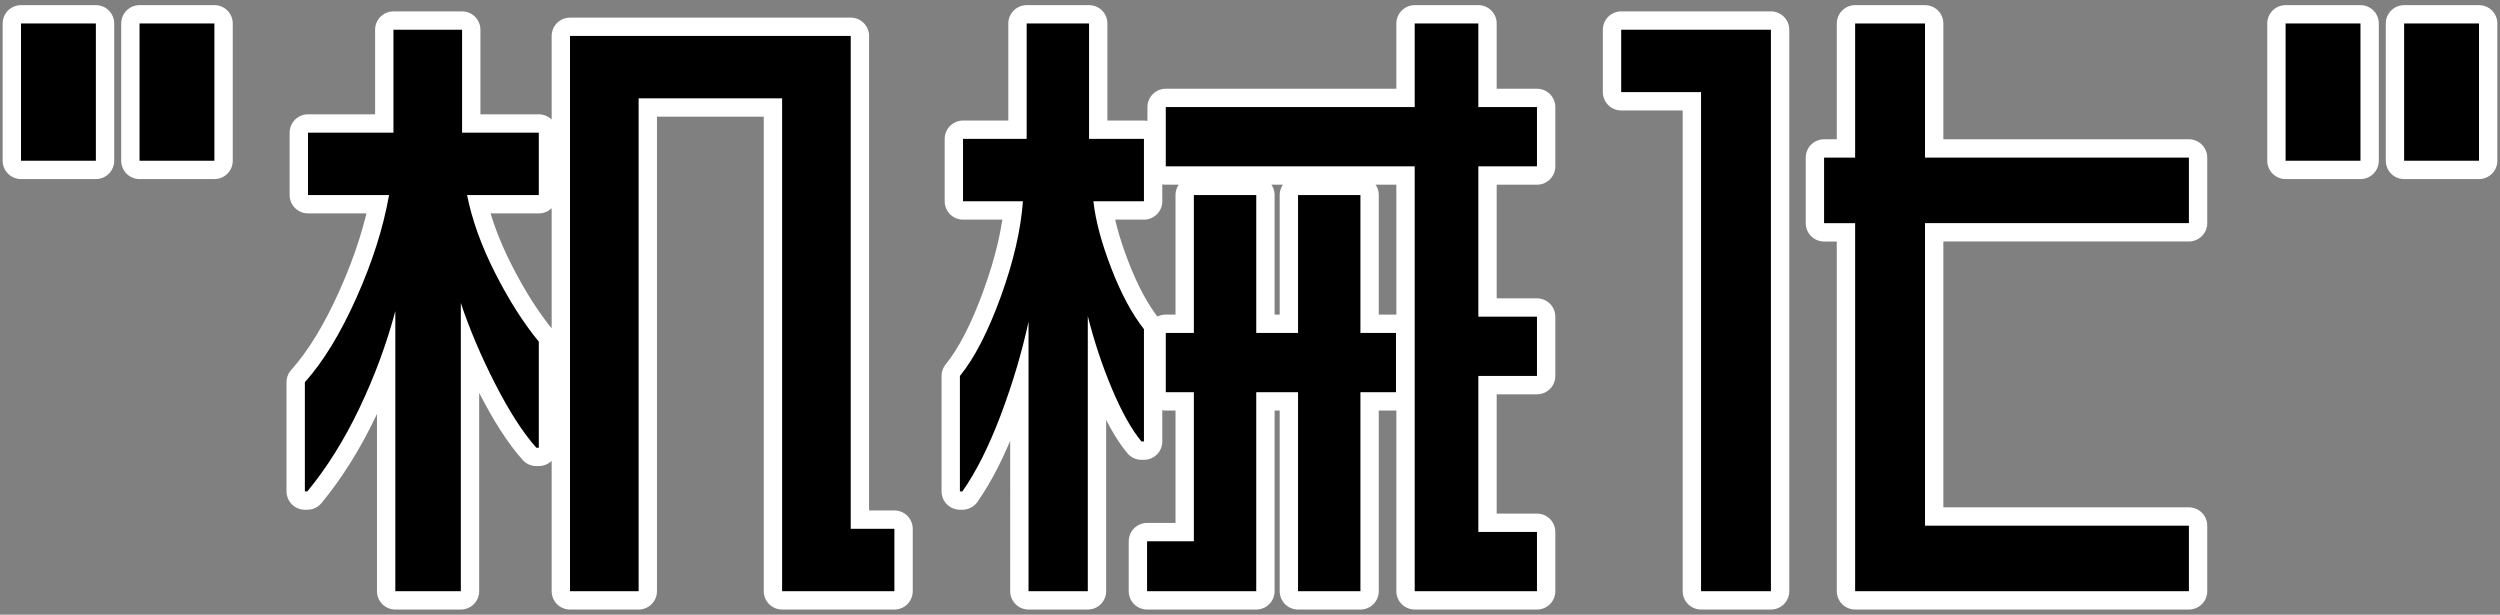 <?xml version="1.0" encoding="utf-8"?>
<!-- Generator: Adobe Illustrator 16.0.3, SVG Export Plug-In . SVG Version: 6.00 Build 0)  -->
<!DOCTYPE svg PUBLIC "-//W3C//DTD SVG 1.1//EN" "http://www.w3.org/Graphics/SVG/1.1/DTD/svg11.dtd">
<svg version="1.1" id="layer_1" xmlns="http://www.w3.org/2000/svg" xmlns:xlink="http://www.w3.org/1999/xlink" x="0px"
	 y="0px" width="545px" height="134px" viewBox="0 0 545 134" enable-background="new 0 0 545 134" xml:space="preserve">
<rect x="0" y="0" width="545" height="134" fill="#808080" stroke="none"/>
<g>
	<g>
		<path d="M4.58,35.04V5.12H20.9v29.92H4.58z M30.42,35.04V5.12h16.32v29.92H30.42z"/>
		<path d="M100.732,6.48v22.44h16.728v13.6h-15.64c1.088,5.44,3.128,11.107,6.12,17c2.992,5.895,6.165,10.881,9.52,14.961V97.6
			h-0.544c-2.902-3.264-5.895-7.909-8.976-13.939c-3.083-6.029-5.576-11.9-7.48-17.612v62.832H86.18V67.816
			c-1.904,7.163-4.511,14.211-7.82,21.147c-3.311,6.937-7.096,12.988-11.356,18.156h-0.544v-23.8
			c3.989-4.441,7.729-10.562,11.22-18.36c3.489-7.797,5.869-15.277,7.14-22.44H67.14v-13.6h18.632V6.48H100.732z M185.459,115.279
			h9.52v13.601H170.5V21.44h-31.28v107.44h-14.96V7.84h61.2V115.279z"/>
		<path d="M237.412,5.12v25.16h11.968v13.6h-11.016c0.453,4.171,1.745,9.023,3.876,14.552c2.129,5.531,4.509,9.975,7.14,13.328
			v24.48h-0.544c-2.176-2.629-4.331-6.481-6.46-11.561c-2.131-5.076-3.876-10.336-5.236-15.775v59.976h-12.92V70.128
			c-1.452,6.711-3.468,13.487-6.052,20.332c-2.584,6.847-5.372,12.399-8.364,16.66h-0.544V81.96
			c3.173-3.897,6.142-9.656,8.908-17.272c2.765-7.615,4.373-14.552,4.828-20.808H209.94v-13.6h13.872V5.12H237.412z M282.972,42.52
			h13.601v30.056h7.752v12.92h-7.752v43.384h-13.601V85.496h-9.111v43.384h-23.8V118h10.2V85.496h-6.12v-12.92h6.12V42.52h13.601
			v30.056h9.111V42.52z M335.06,23.344v12.92h-12.783V69.04h12.783v12.92h-12.783v34h12.783v12.92h-26.655V36.264H254.14v-12.92
			h54.264V5.12h13.872v18.224H335.06z"/>
		<path d="M353.42,6.48h32.64v122.4h-15.231V20.08H353.42V6.48z M477.18,48.64V34.36h-57.528V5.12H404.42v29.24h-6.77v14.292h6.77
			v80.228h72.76V114.6h-57.528V48.64H477.18z"/>
		<path d="M498.26,5.12h16.32v29.92h-16.32V5.12z M524.1,5.12h16.32v29.92H524.1V5.12z"/>
	</g>
	<g>
		<path fill="none" stroke="#FFFFFF" stroke-width="8" stroke-linecap="round" stroke-linejoin="round" stroke-miterlimit="10" d="
			M4.58,35.04V5.12H20.9v29.92H4.58z M30.42,35.04V5.12h16.32v29.92H30.42z"/>
		<path fill="none" stroke="#FFFFFF" stroke-width="8" stroke-linecap="round" stroke-linejoin="round" stroke-miterlimit="10" d="
			M100.732,6.48v22.44h16.728v13.6h-15.64c1.088,5.44,3.128,11.107,6.12,17c2.992,5.895,6.165,10.881,9.52,14.961V97.6h-0.544
			c-2.902-3.264-5.895-7.909-8.976-13.939c-3.083-6.029-5.576-11.9-7.48-17.612v62.832H86.18V67.816
			c-1.904,7.163-4.511,14.211-7.82,21.147c-3.311,6.937-7.096,12.988-11.356,18.156h-0.544v-23.8
			c3.989-4.441,7.729-10.562,11.22-18.36c3.489-7.797,5.869-15.277,7.14-22.44H67.14v-13.6h18.632V6.48H100.732z M185.459,115.279
			h9.52v13.601H170.5V21.44h-31.28v107.44h-14.96V7.84h61.2V115.279z"/>
		<path fill="none" stroke="#FFFFFF" stroke-width="8" stroke-linecap="round" stroke-linejoin="round" stroke-miterlimit="10" d="
			M237.412,5.12v25.16h11.968v13.6h-11.016c0.453,4.171,1.745,9.023,3.876,14.552c2.129,5.531,4.509,9.975,7.14,13.328v24.48h-0.544
			c-2.176-2.629-4.331-6.481-6.46-11.561c-2.131-5.076-3.876-10.336-5.236-15.775v59.976h-12.92V70.128
			c-1.452,6.711-3.468,13.487-6.052,20.332c-2.584,6.847-5.372,12.399-8.364,16.66h-0.544V81.96
			c3.173-3.897,6.142-9.656,8.908-17.272c2.765-7.615,4.373-14.552,4.828-20.808H209.94v-13.6h13.872V5.12H237.412z M282.972,42.52
			h13.601v30.056h7.752v12.92h-7.752v43.384h-13.601V85.496h-9.111v43.384h-23.8V118h10.2V85.496h-6.12v-12.92h6.12V42.52h13.601
			v30.056h9.111V42.52z M335.06,23.344v12.92h-12.783V69.04h12.783v12.92h-12.783v34h12.783v12.92h-26.655V36.264H254.14v-12.92
			h54.264V5.12h13.872v18.224H335.06z"/>
		<path fill="none" stroke="#FFFFFF" stroke-width="8" stroke-linecap="round" stroke-linejoin="round" stroke-miterlimit="10" d="
			M353.42,6.48h32.64v122.4h-15.231V20.08H353.42V6.48z M477.18,48.64V34.36h-57.528V5.12H404.42v29.24h-6.77v14.292h6.77v80.228
			h72.76V114.6h-57.528V48.64H477.18z"/>
		<path fill="none" stroke="#FFFFFF" stroke-width="8" stroke-linecap="round" stroke-linejoin="round" stroke-miterlimit="10" d="
			M498.26,5.12h16.32v29.92h-16.32V5.12z M524.1,5.12h16.32v29.92H524.1V5.12z"/>
	</g>
	<g>
		<path d="M4.58,35.04V5.12H20.9v29.92H4.58z M30.42,35.04V5.12h16.32v29.92H30.42z"/>
		<path d="M100.732,6.48v22.44h16.728v13.6h-15.64c1.088,5.44,3.128,11.107,6.12,17c2.992,5.895,6.165,10.881,9.52,14.961V97.6
			h-0.544c-2.902-3.264-5.895-7.909-8.976-13.939c-3.083-6.029-5.576-11.9-7.48-17.612v62.832H86.18V67.816
			c-1.904,7.163-4.511,14.211-7.82,21.147c-3.311,6.937-7.096,12.988-11.356,18.156h-0.544v-23.8
			c3.989-4.441,7.729-10.562,11.22-18.36c3.489-7.797,5.869-15.277,7.14-22.44H67.14v-13.6h18.632V6.48H100.732z M185.459,115.279
			h9.52v13.601H170.5V21.44h-31.28v107.44h-14.96V7.84h61.2V115.279z"/>
		<path d="M237.412,5.12v25.16h11.968v13.6h-11.016c0.453,4.171,1.745,9.023,3.876,14.552c2.129,5.531,4.509,9.975,7.14,13.328
			v24.48h-0.544c-2.176-2.629-4.331-6.481-6.46-11.561c-2.131-5.076-3.876-10.336-5.236-15.775v59.976h-12.92V70.128
			c-1.452,6.711-3.468,13.487-6.052,20.332c-2.584,6.847-5.372,12.399-8.364,16.66h-0.544V81.96
			c3.173-3.897,6.142-9.656,8.908-17.272c2.765-7.615,4.373-14.552,4.828-20.808H209.94v-13.6h13.872V5.12H237.412z M282.972,42.52
			h13.601v30.056h7.752v12.92h-7.752v43.384h-13.601V85.496h-9.111v43.384h-23.8V118h10.2V85.496h-6.12v-12.92h6.12V42.52h13.601
			v30.056h9.111V42.52z M335.06,23.344v12.92h-12.783V69.04h12.783v12.92h-12.783v34h12.783v12.92h-26.655V36.264H254.14v-12.92
			h54.264V5.12h13.872v18.224H335.06z"/>
		<path d="M353.42,6.48h32.64v122.4h-15.231V20.08H353.42V6.48z M477.18,48.64V34.36h-57.528V5.12H404.42v29.24h-6.77v14.292h6.77
			v80.228h72.76V114.6h-57.528V48.64H477.18z"/>
		<path d="M498.26,5.12h16.32v29.92h-16.32V5.12z M524.1,5.12h16.32v29.92H524.1V5.12z"/>
	</g>
</g>
</svg>
